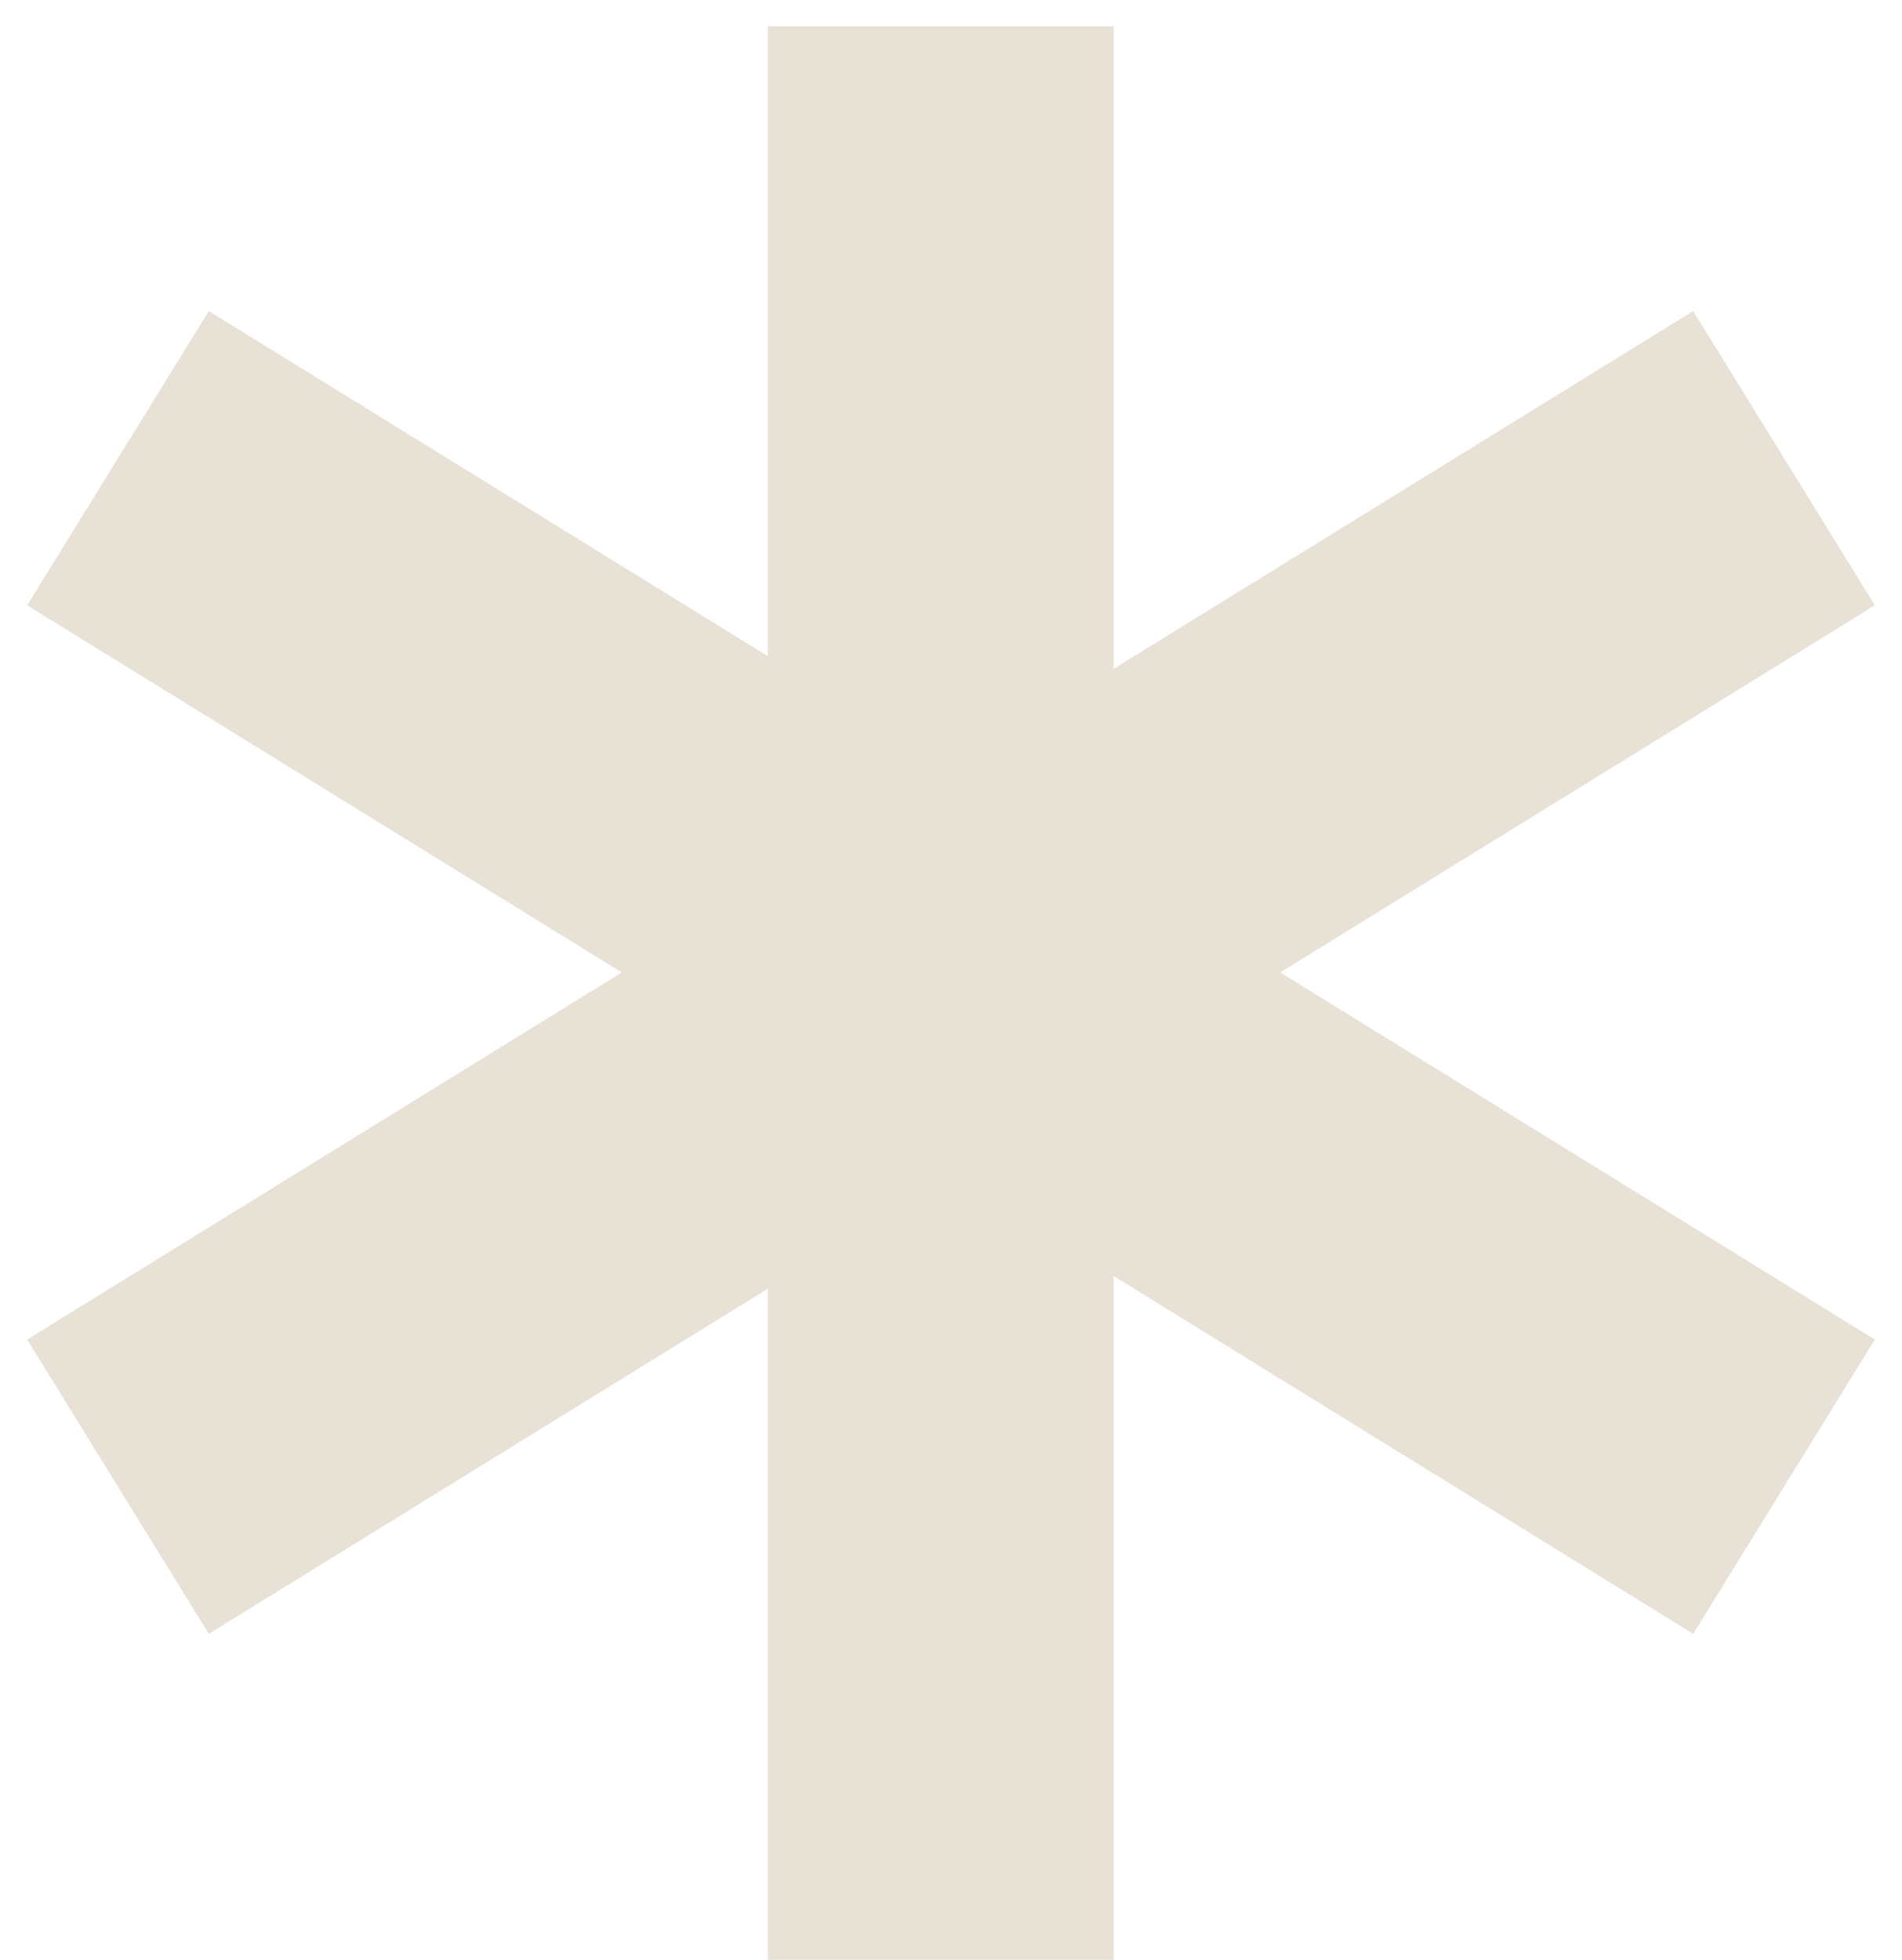 <?xml version="1.0" encoding="UTF-8"?> <svg xmlns="http://www.w3.org/2000/svg" width="33" height="34" viewBox="0 0 33 34" fill="none"><path d="M16.322 0.455V34M2.047 7.949L30.953 25.792M2.047 25.792L30.953 7.949" stroke="#E8E1D5" stroke-width="6"></path></svg> 